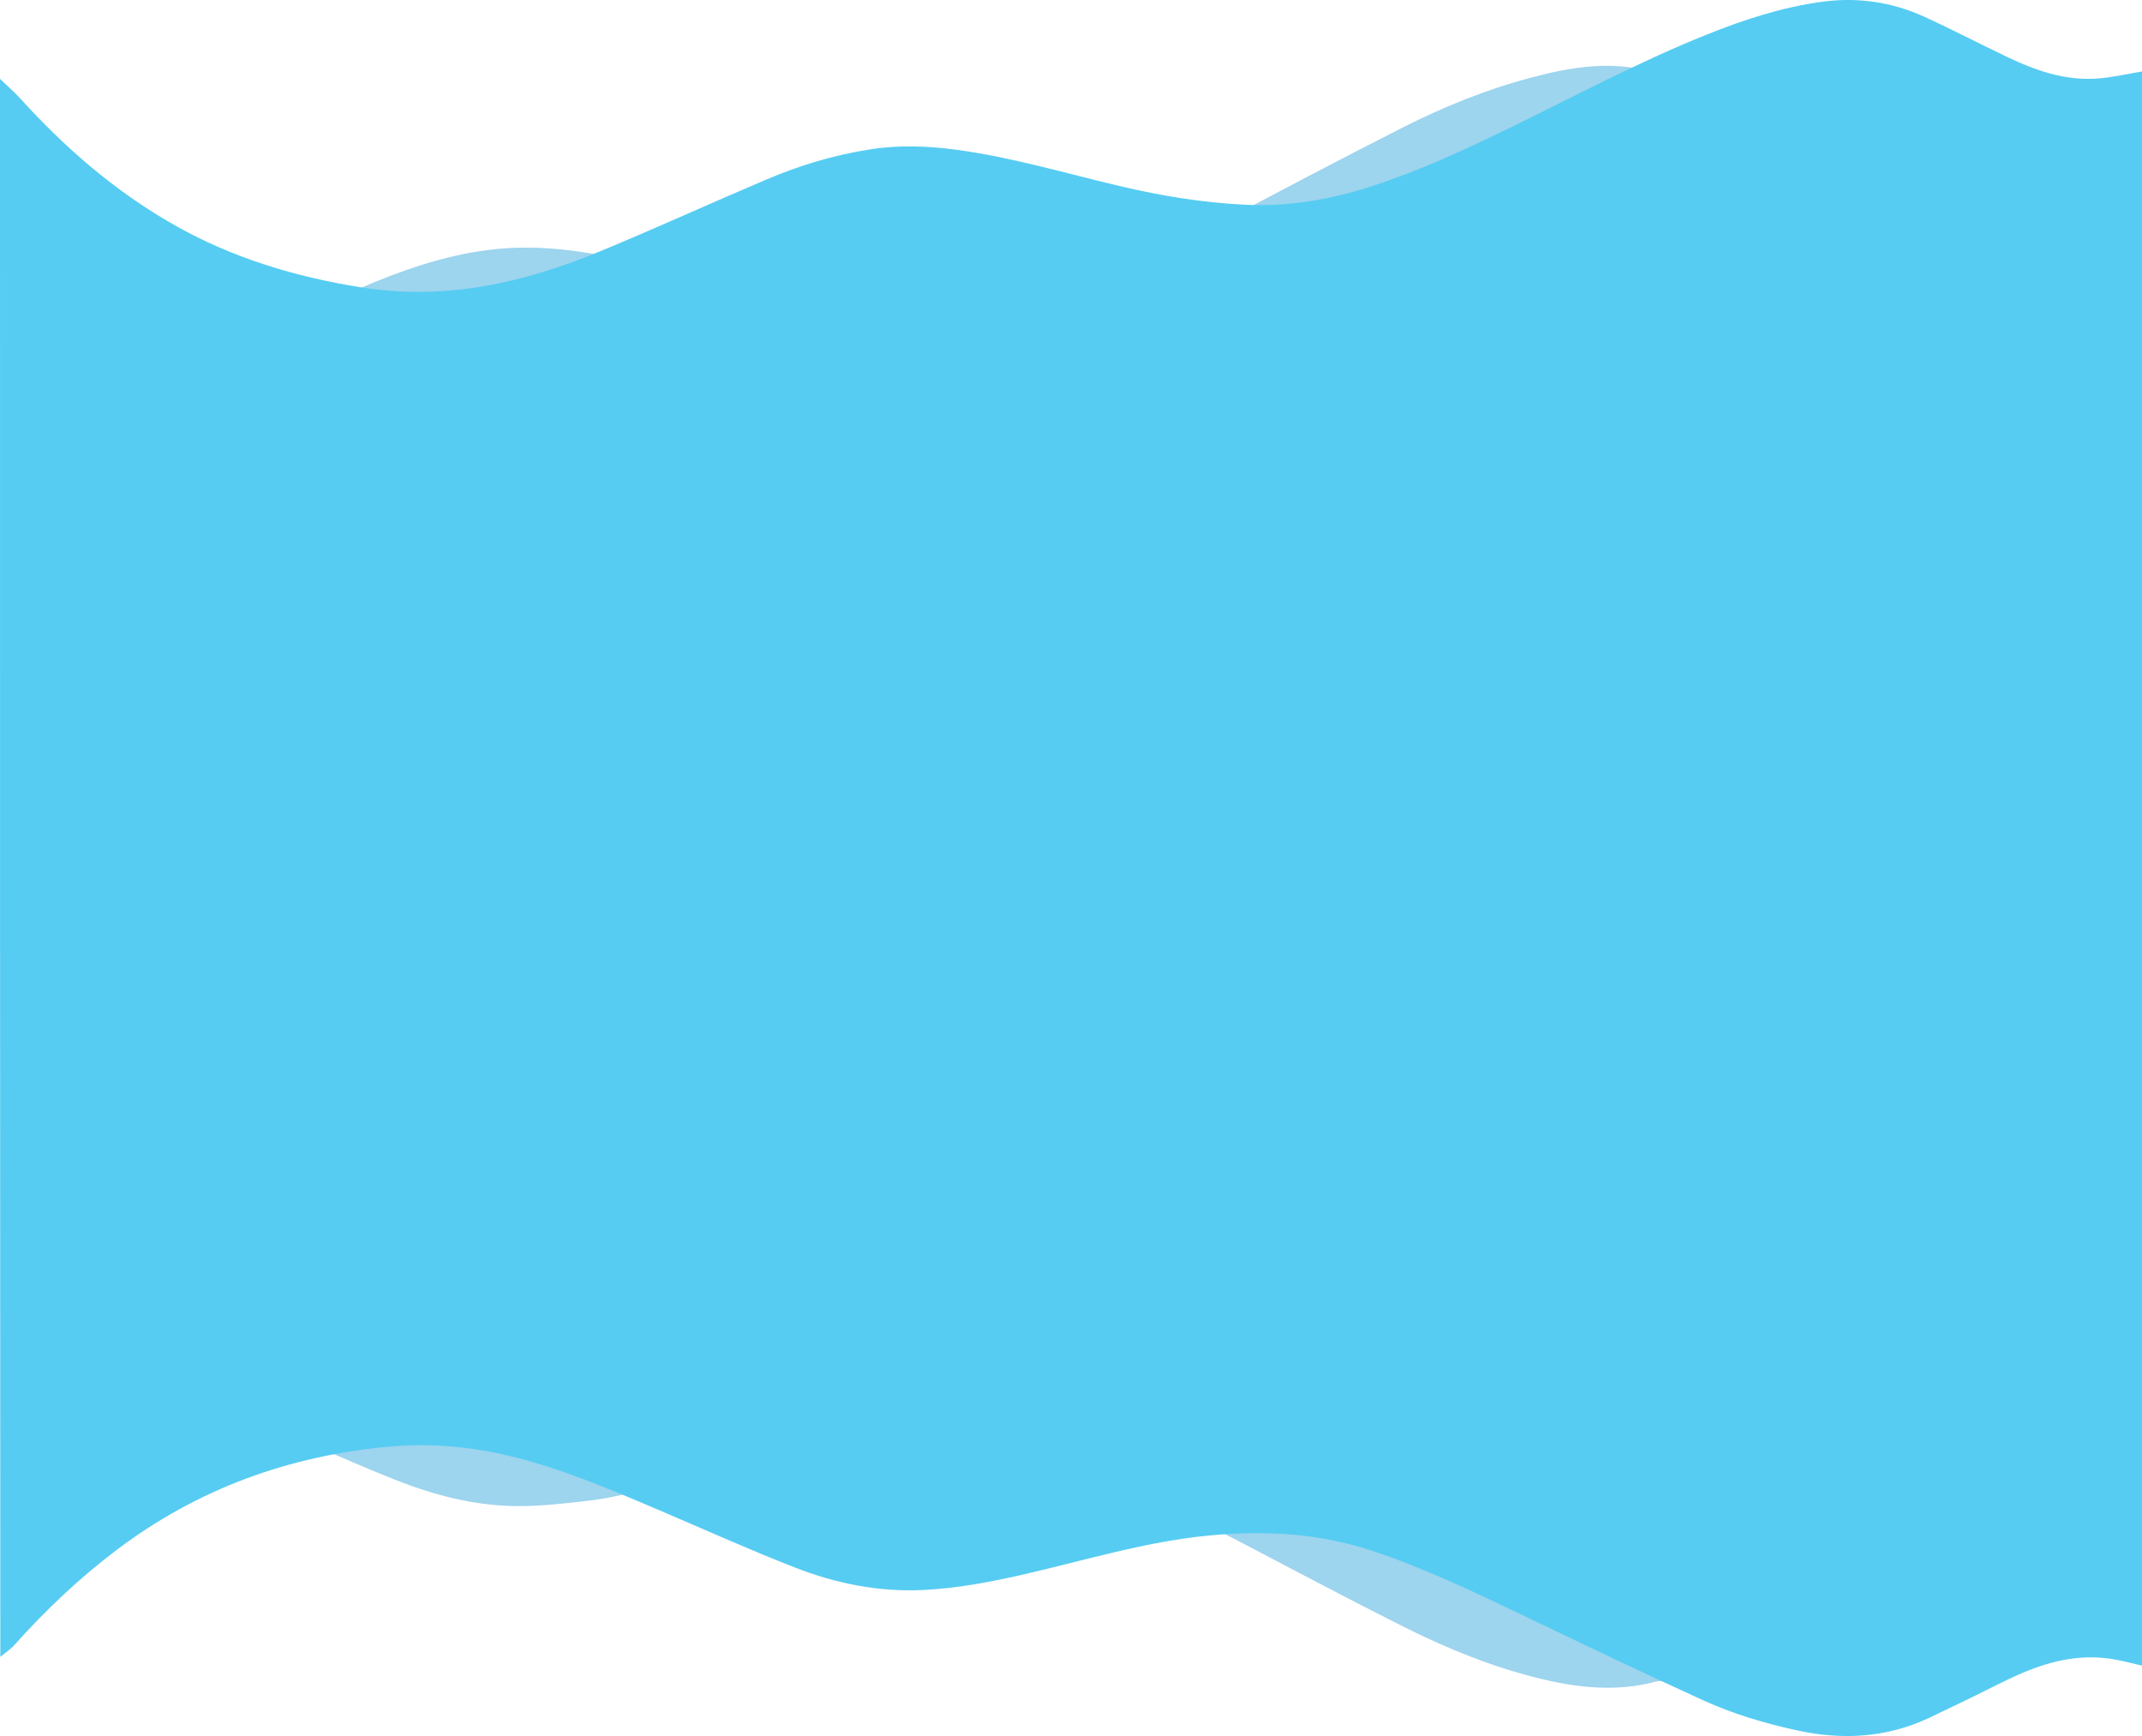 <svg width="1920" height="1556" viewBox="0 0 1920 1556" fill="none" xmlns="http://www.w3.org/2000/svg">
<path opacity="0.4" d="M1499.9 63.106C1493.1 65.406 1486.5 65.906 1478.9 63.906C1443 54.306 1407.6 60.206 1372.6 69.506C1332.2 80.206 1293.6 95.906 1257.5 114.206C1200.8 143.006 1144.6 172.506 1088.6 202.506C1077.8 208.306 1067.7 209.506 1056.6 206.806C1019.4 197.906 982.3 188.506 945 179.806C915.7 173.006 886.5 166.106 856.9 161.006C812.4 153.306 768.5 158.306 726.8 174.906C684.5 191.806 643.2 211.106 601.9 230.406C589.8 236.106 579 237.906 565.8 234.706C524.1 224.606 481.9 218.606 438.9 223.906C397.6 228.906 358.8 242.806 320.8 259.106C307.4 264.806 294.1 270.806 281.1 277.206C276.6 279.406 272.4 280.206 268 279.906V415.606H1500V63.106H1499.9Z" fill="#0B95D6"/>
<path opacity="0.4" d="M268 1292.8C272.3 1292.5 276.5 1293.2 281.1 1295.3C305.5 1306.1 329.9 1316.7 354.7 1326.5C389.7 1340.3 425.9 1349.7 463.6 1349.9C485.3 1350 507.1 1347.5 528.7 1344.9C543.1 1343.2 557.4 1340.1 571.5 1336.4C580.2 1334.1 587.4 1335.4 595.2 1339.1C630.7 1355.9 666.1 1373 702.1 1388.6C736.1 1403.3 771.5 1413.2 809 1414.3C841.8 1415.3 873.8 1410.6 905.5 1402.7C947.4 1392.3 989 1381 1031 1370.9C1072.3 1360.9 1072.4 1361.5 1110.4 1381.4C1159.4 1407 1208.2 1433 1257.6 1457.8C1297.1 1477.6 1338 1494.3 1381.1 1504.7C1415.4 1513 1449.8 1516.5 1484.7 1507.1C1489.2 1505.9 1495.2 1507.5 1500 1509.5V1068H268V1292.8Z" fill="#0B95D6"/>
<path d="M0 70.68C5.957 76.484 12.351 81.883 17.872 87.957C58.411 132.632 103.745 172.179 157.796 202.548C208.942 231.297 264.301 248.033 323.148 257.482C399.431 269.764 470.047 253.432 538.629 224.953C588.467 204.303 637.433 181.897 687.126 160.842C716.622 148.289 747.426 138.976 779.392 133.982C805.4 129.798 831.409 130.743 857.418 134.252C907.256 141.001 955.06 155.308 1003.74 166.78C1040.79 175.553 1078.42 181.762 1116.63 183.517C1155.72 185.406 1193.64 178.658 1230.4 166.645C1272.54 153.013 1312.21 134.522 1351.73 115.356C1410.87 86.607 1468.55 55.563 1529.87 30.998C1563.14 17.636 1597.29 6.433 1633.32 1.574C1665.29 -2.745 1696.09 1.844 1725.01 15.072C1750.14 26.544 1774.55 39.367 1799.55 51.244C1824.68 63.257 1850.98 72.435 1879.9 70.41C1893.26 69.465 1906.34 66.361 1920 64.066C1920 539.843 1920 1016.02 1920 1492.88C1911.57 1490.99 1904.16 1488.97 1896.75 1487.62C1867.55 1481.95 1839.94 1488.02 1813.64 1499.09C1797.37 1505.97 1781.82 1514.34 1765.98 1522.04C1753.49 1527.97 1741.13 1534.05 1728.64 1539.99C1691.15 1557.4 1651.92 1559.83 1611.38 1551.05C1582.03 1544.71 1553.41 1536.21 1526.53 1523.92C1472.33 1499.22 1418.57 1473.45 1364.81 1447.67C1320.49 1426.47 1276.32 1405.28 1229.24 1389.76C1181.73 1374.11 1133.2 1371.54 1083.51 1376.27C1026.98 1381.8 973.222 1398.27 918.444 1410.95C888.367 1417.84 858.144 1423.64 827.195 1425.13C787.383 1427.01 749.024 1419.19 712.699 1405.01C673.467 1389.76 635.108 1372.49 596.604 1356.02C557.954 1339.55 519.449 1322.82 478.765 1310.8C436.773 1298.39 393.909 1292.58 350.029 1296.5C258.635 1304.59 176.685 1334.83 105.052 1388.82C71.052 1414.46 40.684 1443.35 12.786 1474.53C9.154 1478.57 4.504 1481.54 0.291 1485.05C0 1013.73 0 542.273 0 70.68Z" fill="#56CCF2"/>
</svg>
